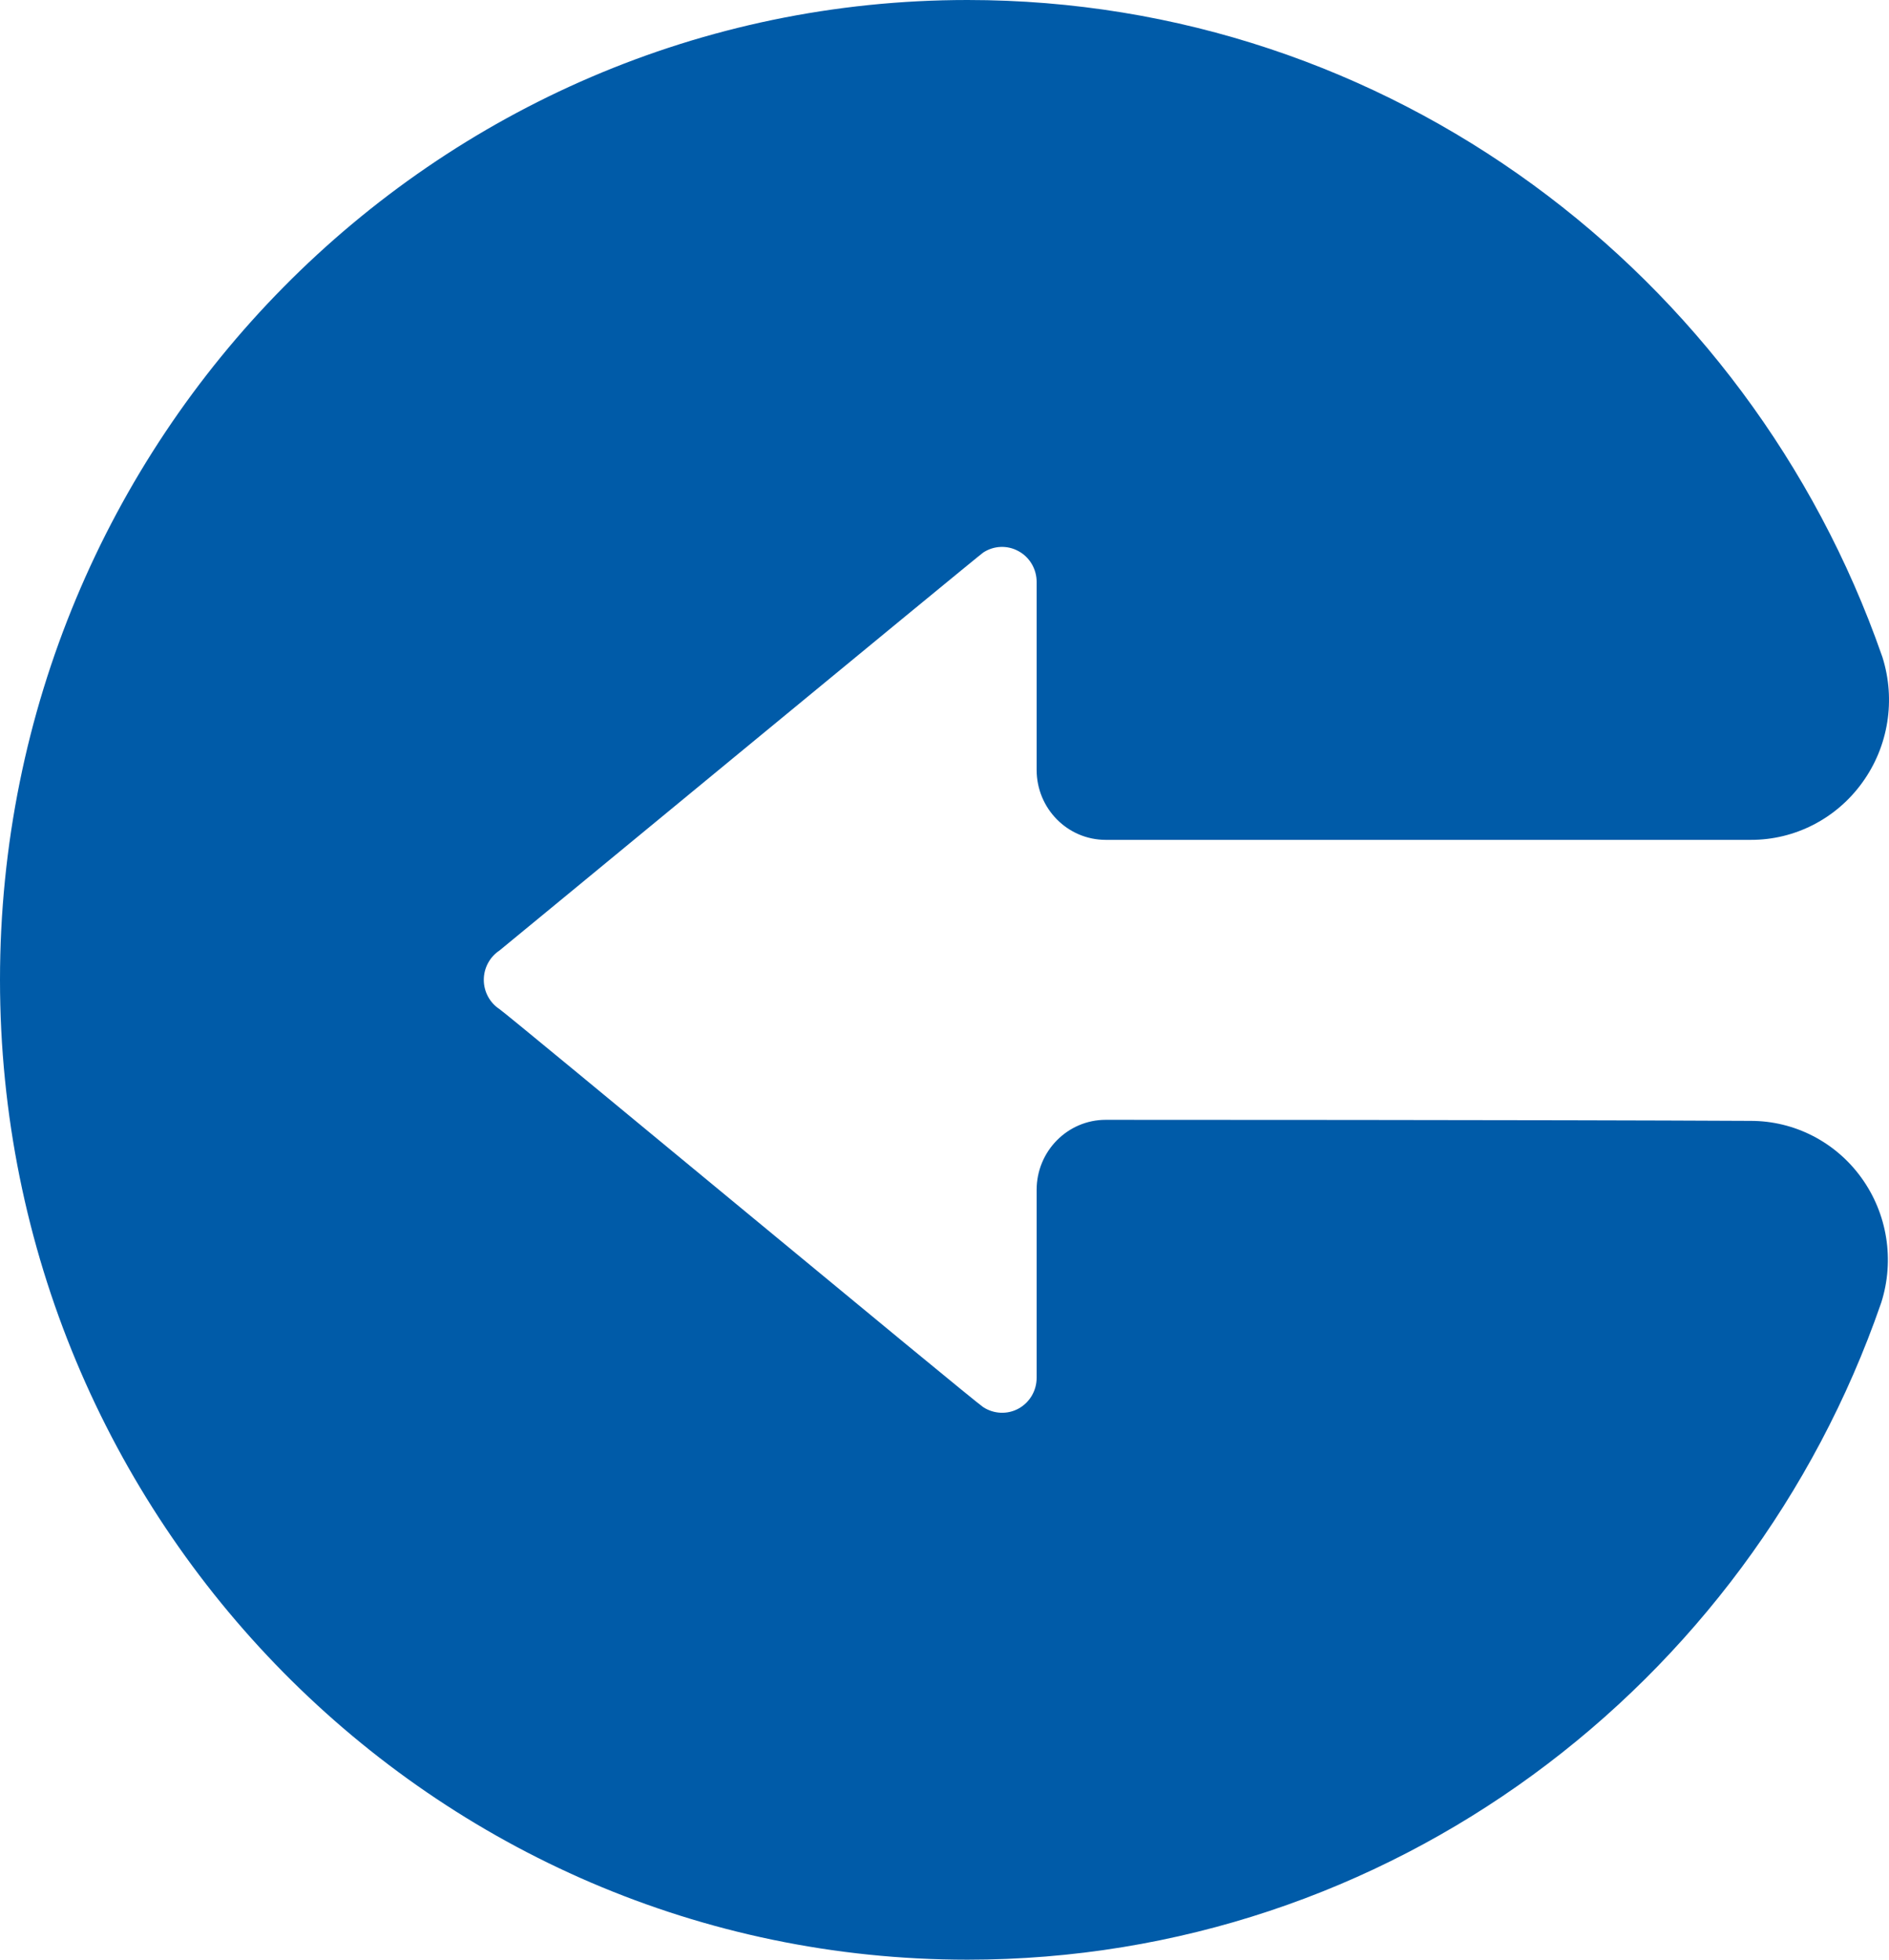 <svg width="27" height="28" viewBox="0 0 27 28" fill="none" xmlns="http://www.w3.org/2000/svg">
<path fill-rule="evenodd" clip-rule="evenodd" d="M25.023 12C25.654 12.002 26.248 11.697 26.62 11.179C26.993 10.663 27.098 9.998 26.906 9.389C26.902 9.38 26.899 9.37 26.896 9.361C24.991 3.913 19.858 -6.244e-07 13.829 -1.15144e-06C6.197 -1.8187e-06 1.89944e-06 6.273 1.22395e-06 14C5.48456e-07 21.726 6.197 28 13.829 28C19.859 28 24.991 24.086 26.882 18.632C26.885 18.624 26.888 18.615 26.891 18.606C27.081 18.003 26.977 17.343 26.607 16.83C26.239 16.318 25.651 16.015 25.024 16.015C22.21 16 15.805 16 15.805 16C15.259 16 14.817 16.448 14.817 17L14.817 19.686C14.817 19.87 14.718 20.038 14.558 20.126C14.399 20.213 14.206 20.204 14.053 20.105C13.894 20.001 7.278 14.511 7.139 14.418C6.999 14.326 6.915 14.168 6.915 14C6.915 13.831 7 13.673 7.139 13.581C7.157 13.57 13.979 7.944 14.053 7.895C14.205 7.795 14.399 7.787 14.558 7.875C14.718 7.962 14.817 8.131 14.817 8.314L14.817 11C14.817 11.553 15.259 12 15.805 12L25.023 12L25.023 12Z" fill="#005BA8"/>
</svg>
